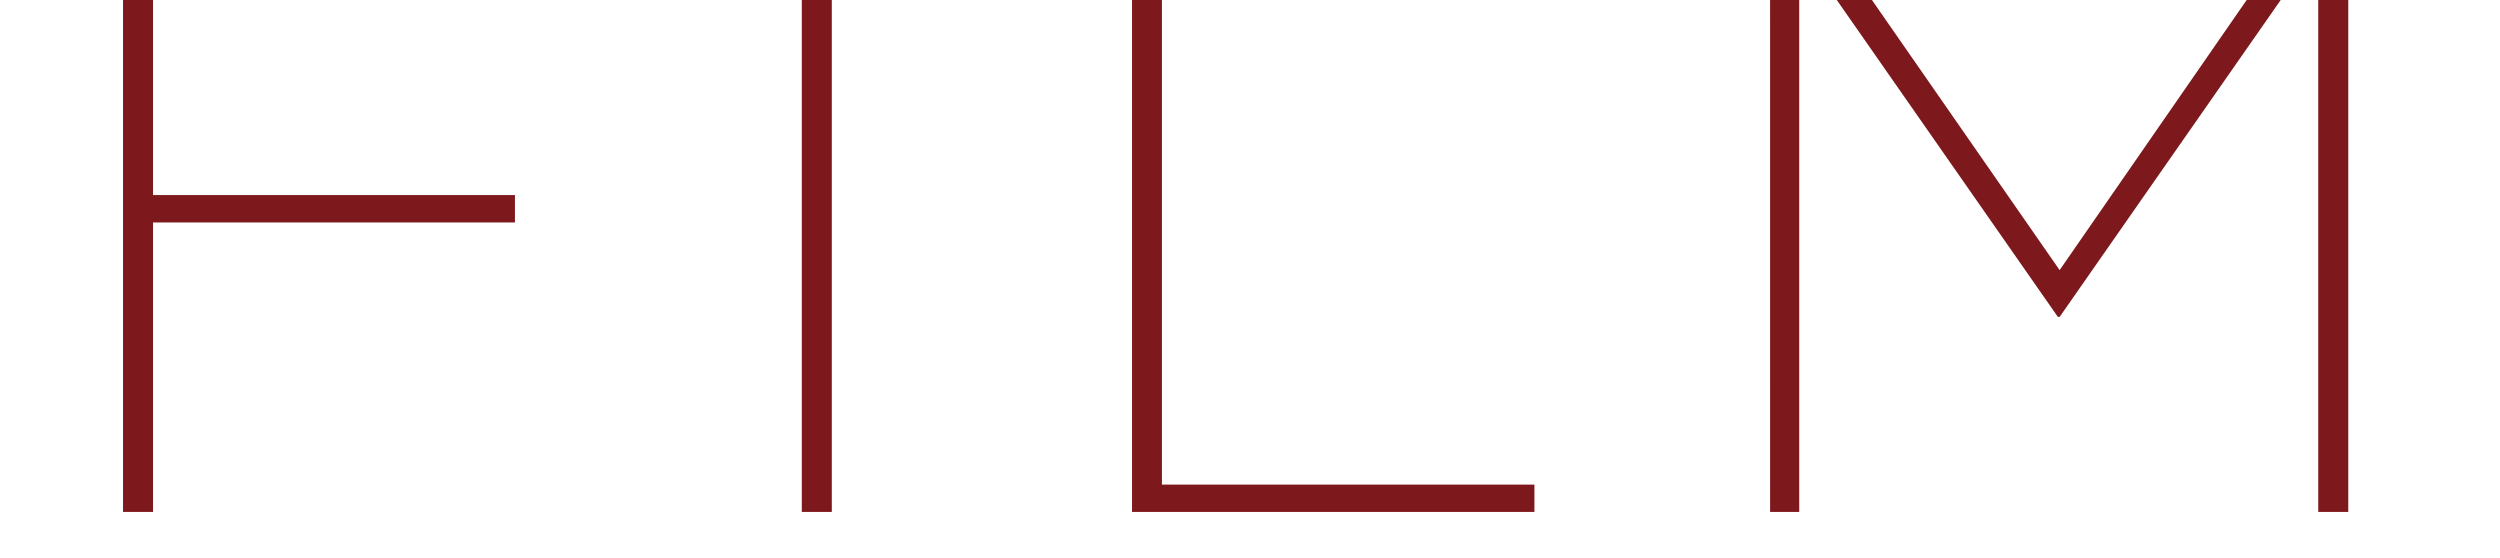 <svg xmlns="http://www.w3.org/2000/svg" xmlns:xlink="http://www.w3.org/1999/xlink" width="132.686" height="29.638" viewBox="0 0 132.686 29.638"><defs><clipPath id="a"><path d="M0,0H132.686V29.638H0Z" transform="translate(718.657 226.398)" fill="none"></path></clipPath></defs><g transform="translate(-718.657 -226.398)"><g clip-path="url(#a)"><path d="M-59.052,0h1.593V-15.366h19.208v-1.452H-57.459V-31.341H-36.19v-1.452H-59.052Zm36.026,0h1.593V-32.793h-1.593ZM-5.5,0H15.858V-1.452H-3.912V-32.793H-5.5ZM28.366,0h1.546V-30.029L43.639-10.353h.094L57.459-30.029V0h1.593V-32.793h-1.5L43.732-12.836,29.865-32.793h-1.5Z" transform="translate(784.238 253.57)" fill="#7d191d"></path></g></g></svg>